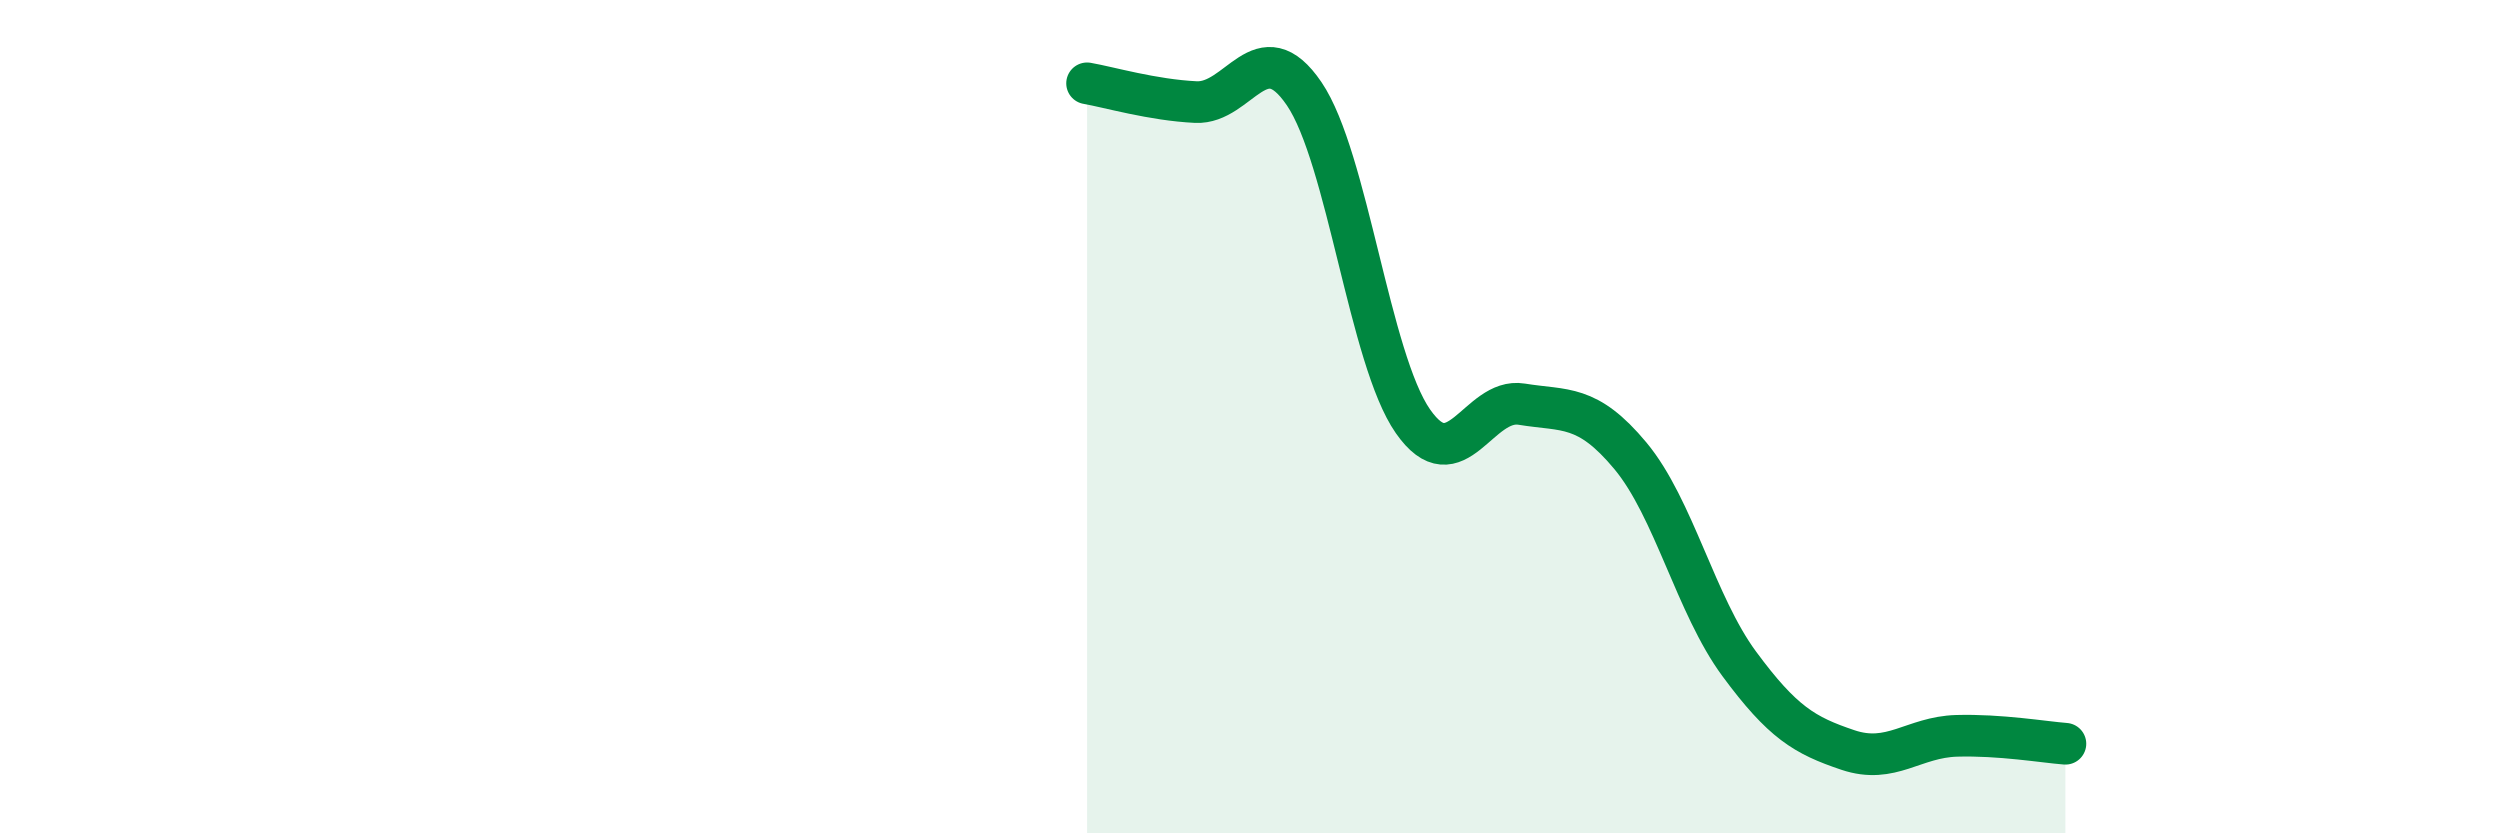 
    <svg width="60" height="20" viewBox="0 0 60 20" xmlns="http://www.w3.org/2000/svg">
      <path
        d="M 26.09,2 C 26.61,2.09 27.66,2.4 28.7,2.45 C 29.74,2.5 30.26,0.72 31.3,2.25 C 32.34,3.78 32.87,8.62 33.91,10.11 C 34.95,11.6 35.48,9.53 36.52,9.7 C 37.56,9.87 38.09,9.69 39.13,10.94 C 40.17,12.19 40.7,14.52 41.74,15.93 C 42.78,17.34 43.31,17.65 44.35,18 C 45.39,18.35 45.92,17.69 46.96,17.66 C 48,17.63 49.05,17.81 49.57,17.85L49.57 20L26.09 20Z"
        fill="#008740"
        opacity="0.1"
        stroke-linecap="round"
        stroke-linejoin="round"
      />
      <path
        d="M 26.09,2 C 26.61,2.09 27.66,2.4 28.7,2.45 C 29.74,2.5 30.26,0.72 31.3,2.25 C 32.34,3.78 32.87,8.62 33.91,10.11 C 34.95,11.6 35.48,9.53 36.52,9.7 C 37.56,9.87 38.09,9.69 39.13,10.94 C 40.17,12.19 40.7,14.52 41.74,15.93 C 42.78,17.34 43.31,17.65 44.35,18 C 45.39,18.35 45.92,17.69 46.96,17.66 C 48,17.63 49.05,17.81 49.57,17.85"
        stroke="#008740"
        stroke-width="1"
        fill="none"
        stroke-linecap="round"
        stroke-linejoin="round"
      />
    </svg>
  